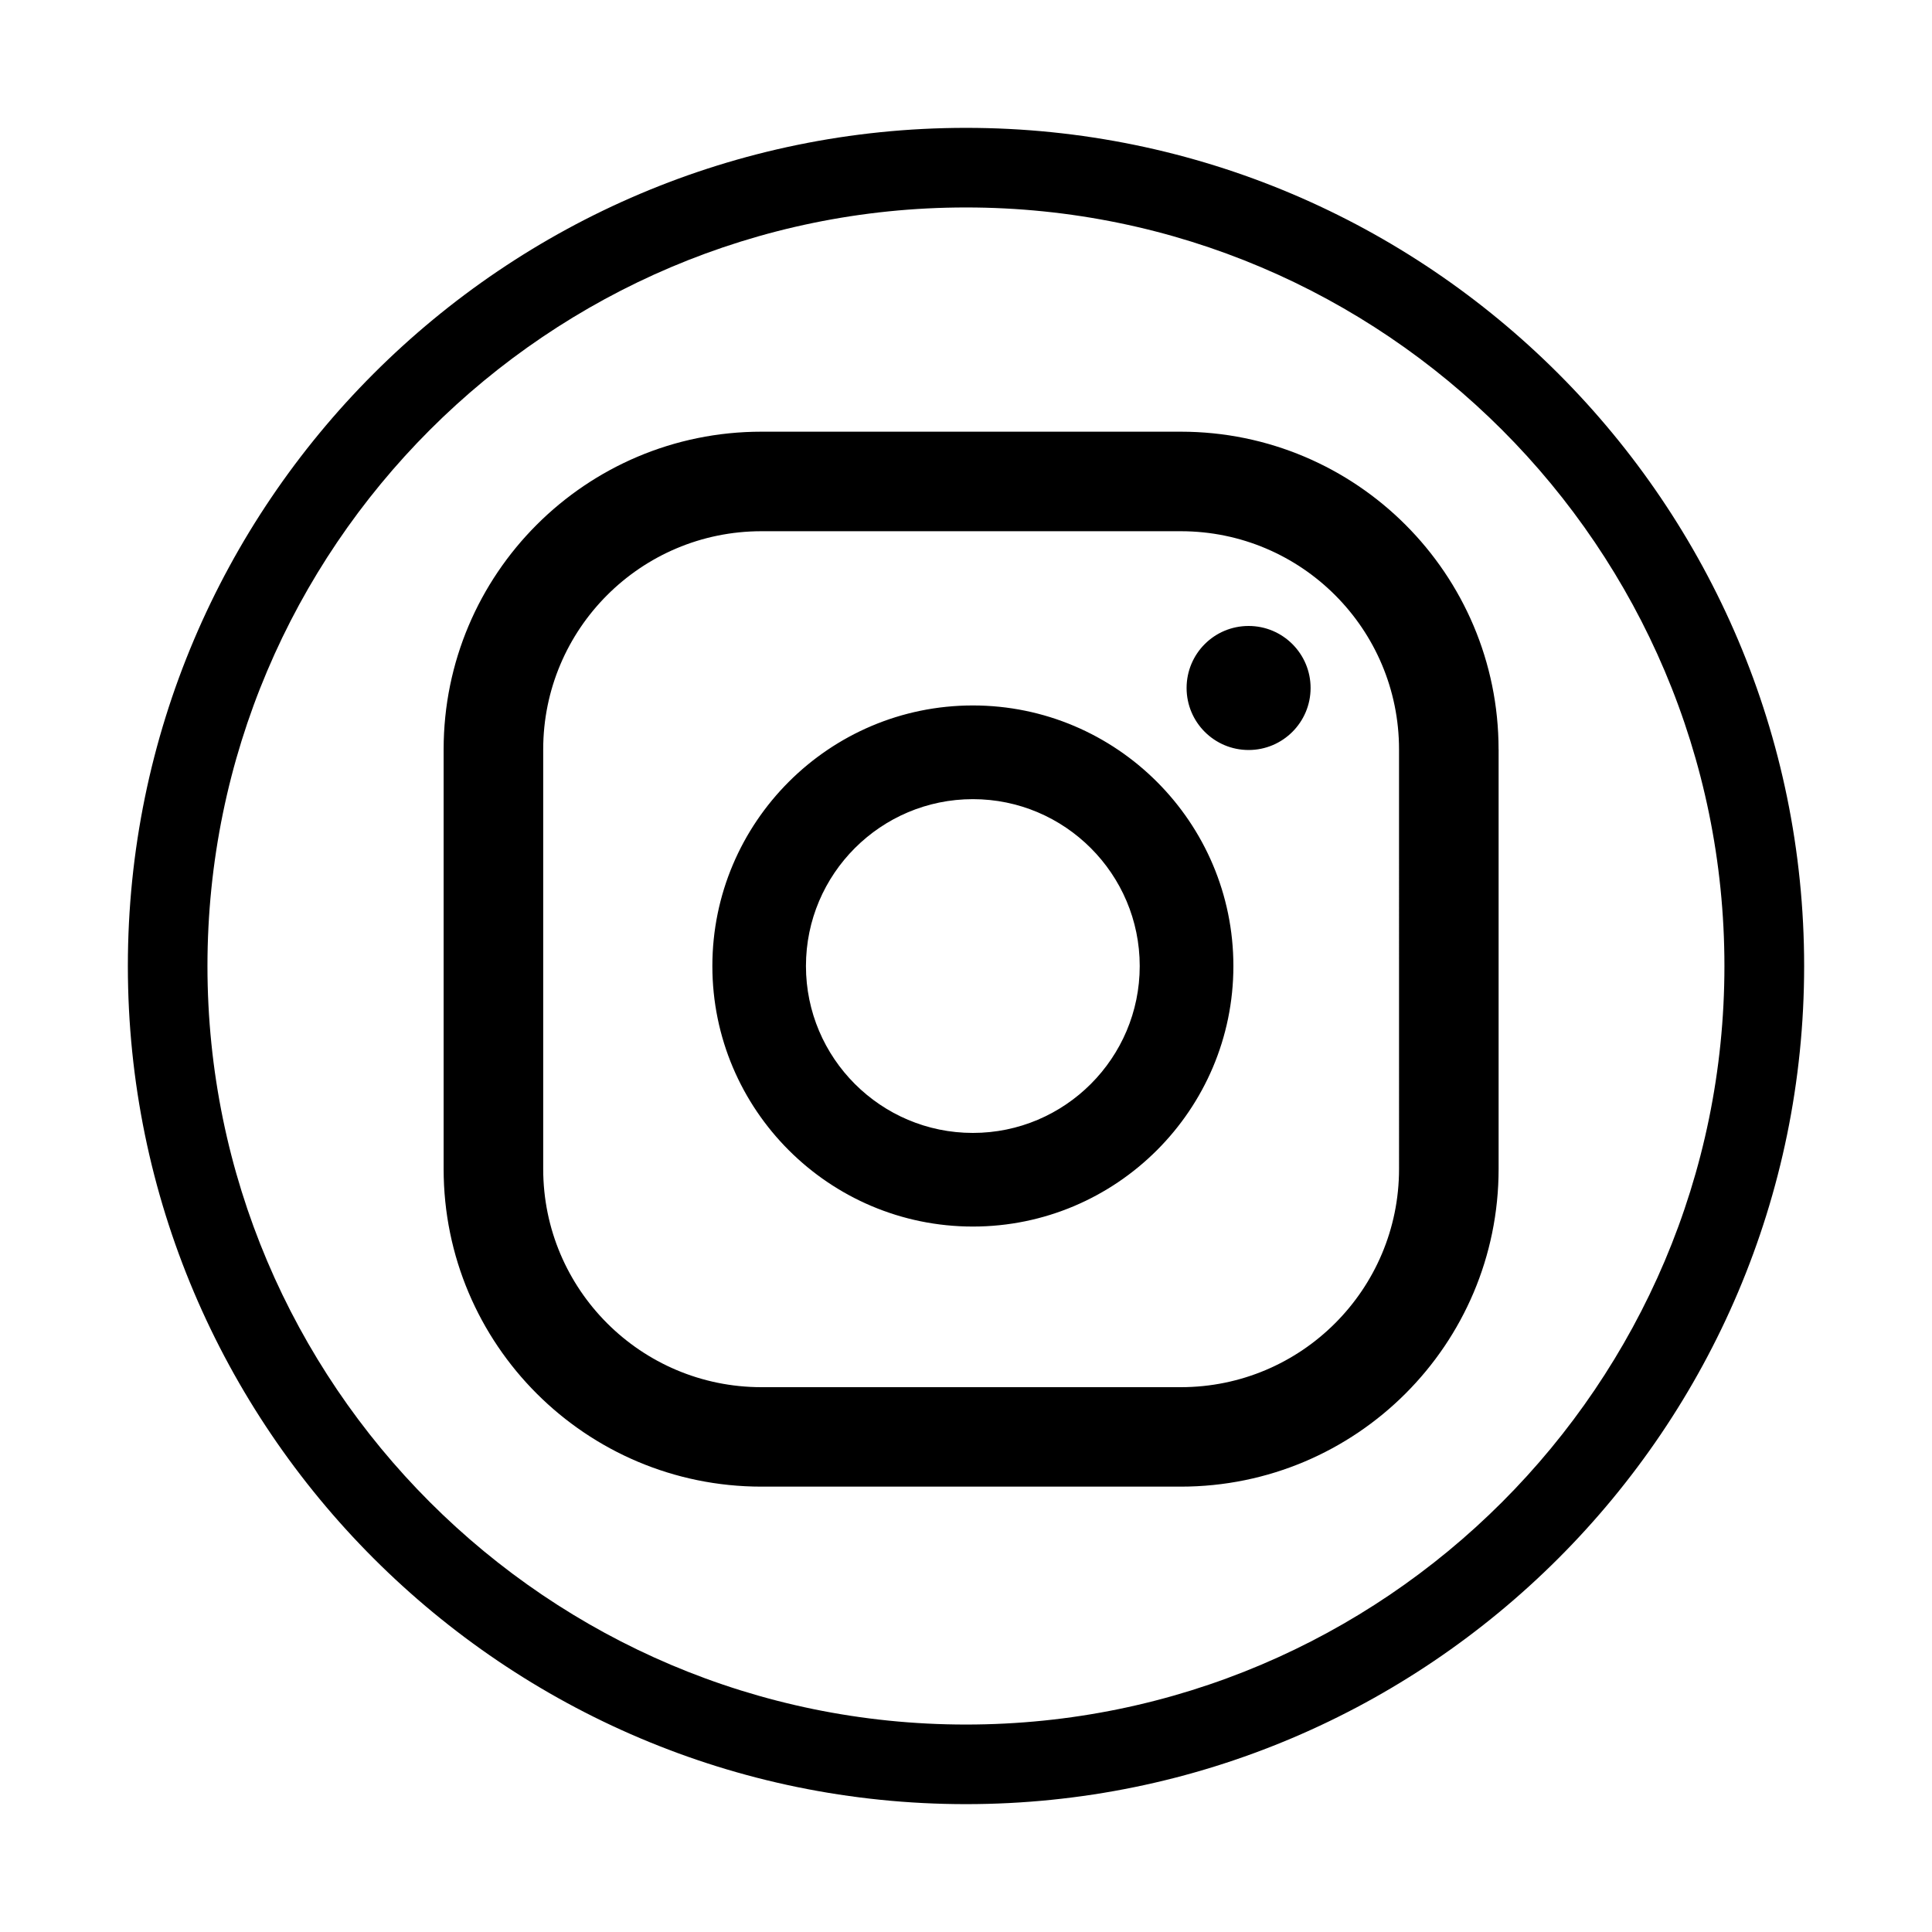 <?xml version="1.0" encoding="utf-8"?>
<!-- Generator: Adobe Illustrator 16.0.4, SVG Export Plug-In . SVG Version: 6.00 Build 0)  -->
<!DOCTYPE svg PUBLIC "-//W3C//DTD SVG 1.1//EN" "http://www.w3.org/Graphics/SVG/1.1/DTD/svg11.dtd">
<svg version="1.1" id="Layer_1" xmlns="http://www.w3.org/2000/svg" xmlns:xlink="http://www.w3.org/1999/xlink" x="0px" y="0px"
	 width="50px" height="50px" viewBox="0 0 50 50" enable-background="new 0 0 50 50" xml:space="preserve">
<g>
	<path d="M25,46.691c-11.961,0-21.691-9.73-21.691-21.69C3.309,13.04,13.04,3.309,25,3.309c11.958,0,21.691,9.731,21.691,21.692
		C46.691,36.961,36.959,46.691,25,46.691 M25,5.369c-10.825,0-19.631,8.807-19.631,19.632c0,10.824,8.806,19.63,19.631,19.63
		c10.824,0,19.628-8.806,19.628-19.63C44.629,14.176,35.824,5.369,25,5.369 M32.314,16.2c-0.889,0-1.605,0.718-1.605,1.605
		c0,0.886,0.717,1.605,1.605,1.605c0.885,0,1.604-0.719,1.604-1.605C33.918,16.918,33.199,16.2,32.314,16.2 M25.178,18.257
		c-3.719,0-6.742,3.026-6.742,6.744s3.023,6.742,6.742,6.742c3.716,0,6.742-3.024,6.742-6.742S28.895,18.257,25.178,18.257
		 M25.178,29.32c-2.383,0-4.32-1.938-4.32-4.319c0-2.383,1.938-4.319,4.32-4.319c2.38,0,4.318,1.937,4.318,4.319
		C29.496,27.383,27.559,29.32,25.178,29.32 M38.783,19.396c0-4.542-3.684-8.224-8.225-8.224H19.706
		c-4.543,0-8.225,3.682-8.225,8.224v10.855c0,4.542,3.682,8.223,8.225,8.223h10.853c4.541,0,8.225-3.681,8.225-8.223V19.396z
		 M36.207,30.252c0,3.119-2.529,5.648-5.648,5.648H19.706c-3.119,0-5.648-2.529-5.648-5.648V19.396c0-3.119,2.529-5.648,5.648-5.648
		h10.853c3.119,0,5.648,2.529,5.648,5.648V30.252z"/>
</g>
</svg>
